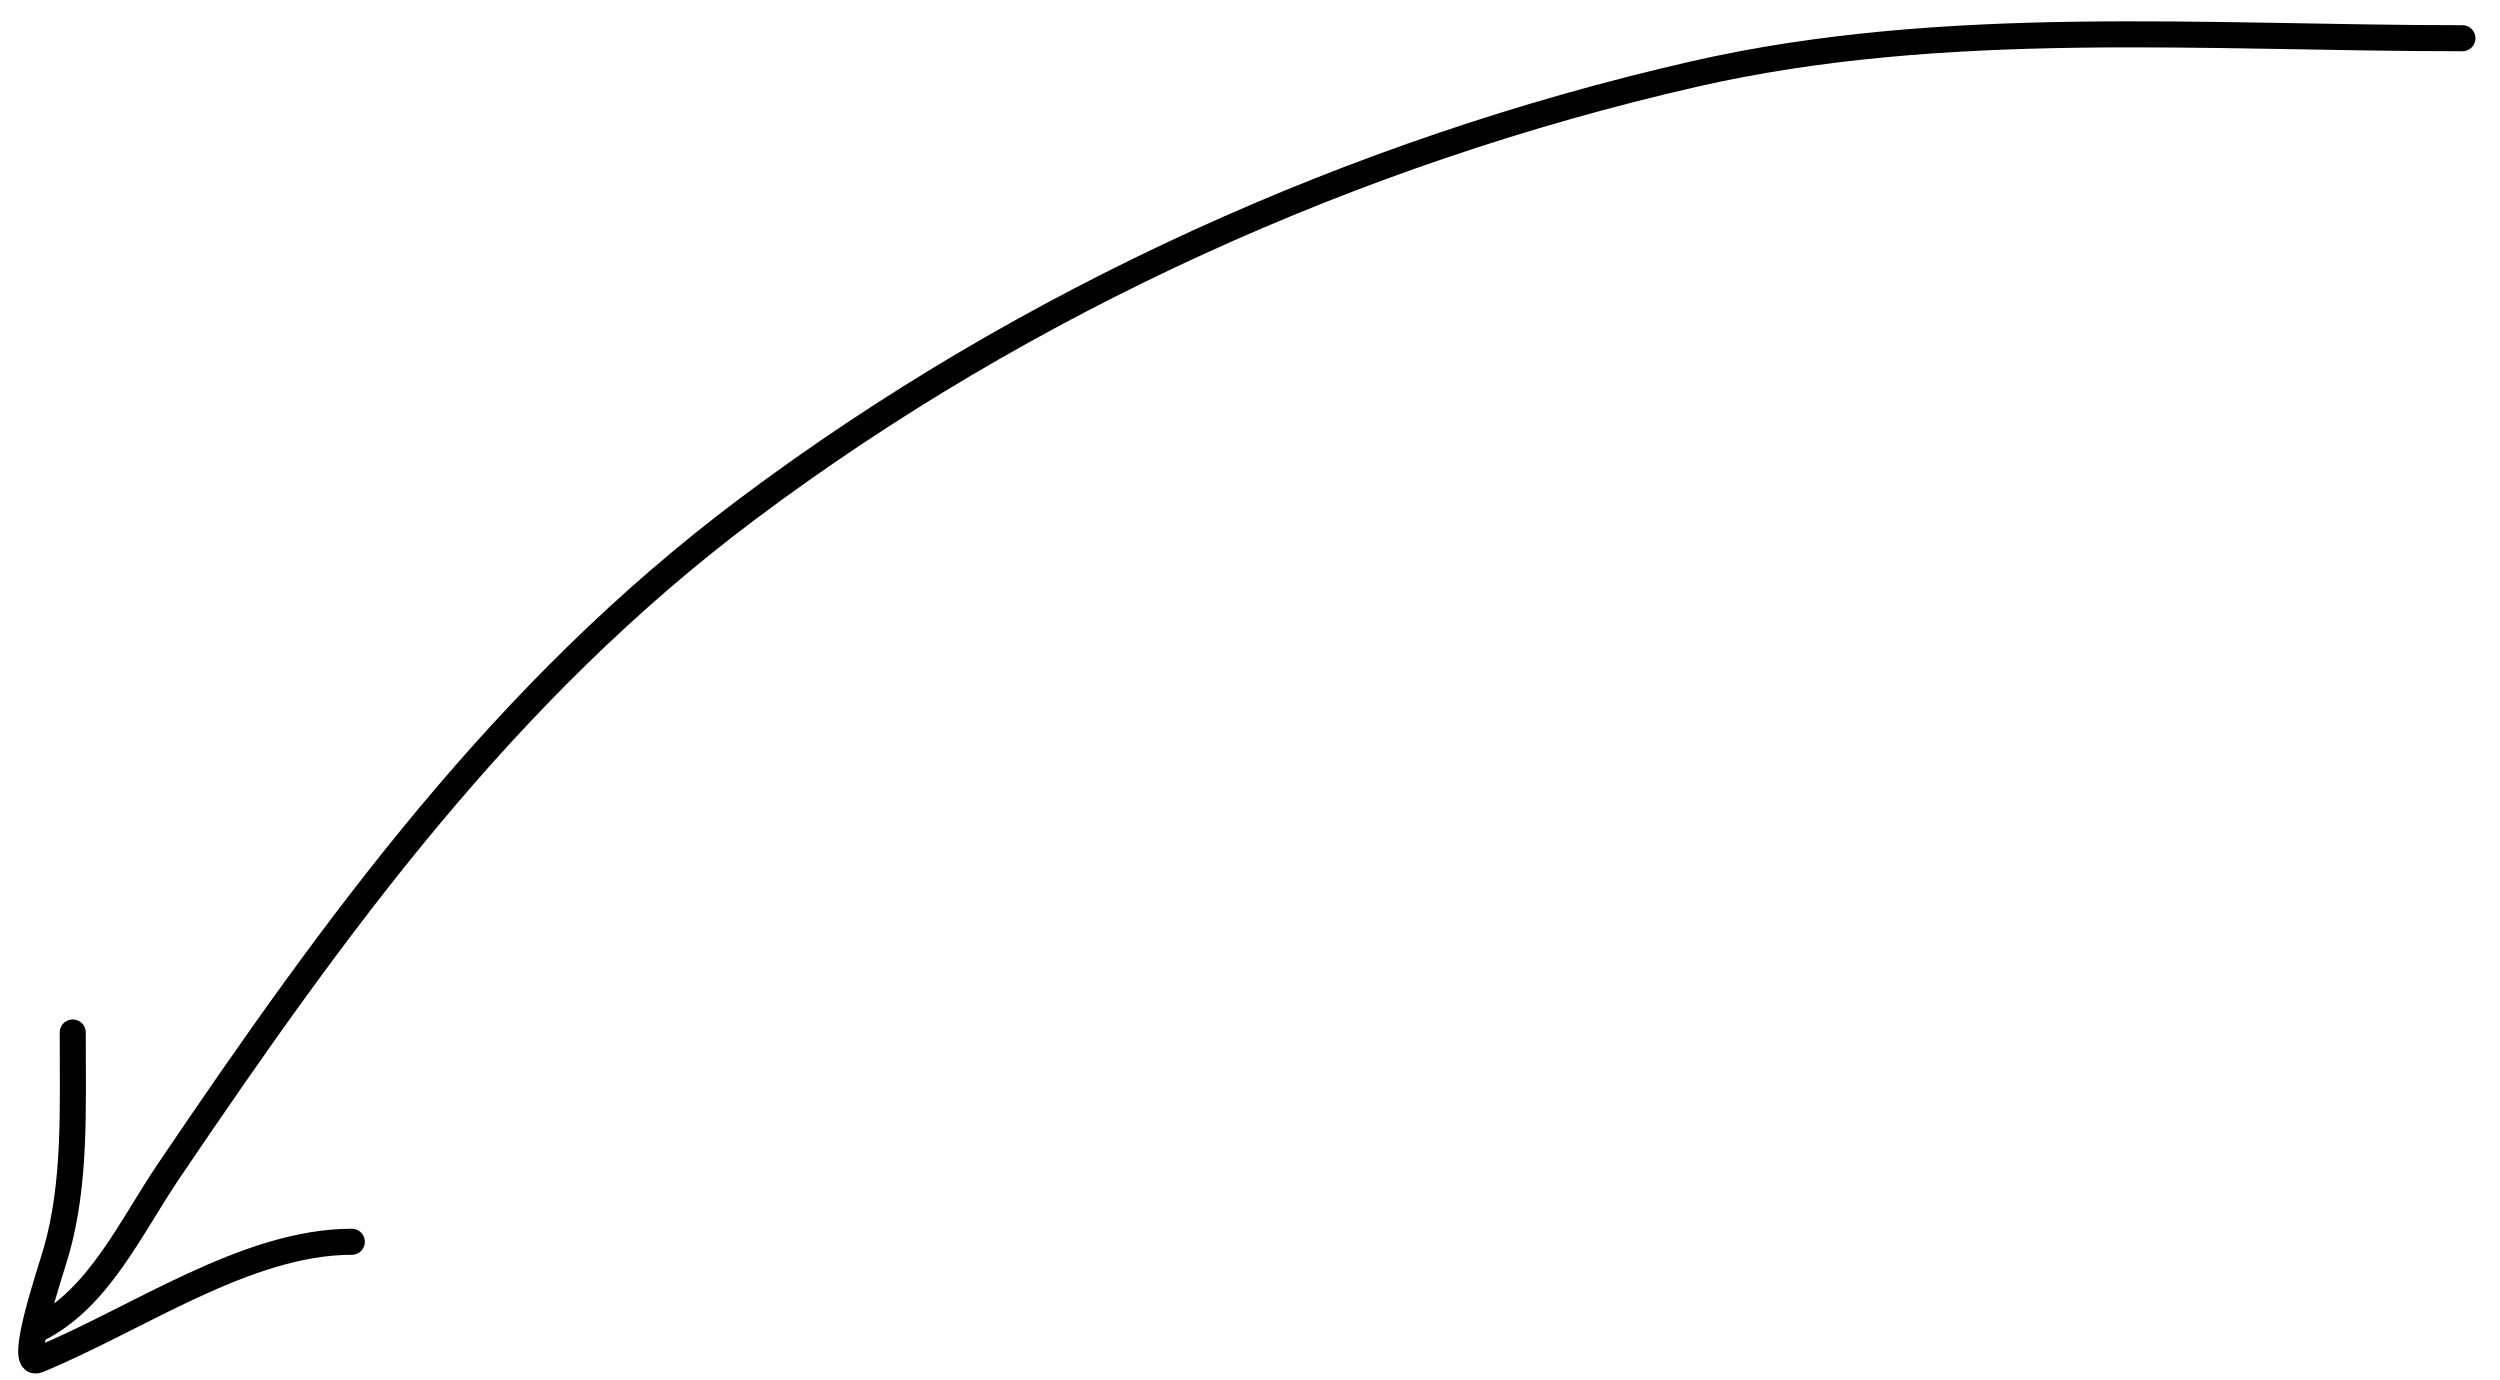 <?xml version="1.0" encoding="UTF-8"?> <svg xmlns="http://www.w3.org/2000/svg" width="96" height="53" viewBox="0 0 96 53" fill="none"> <path d="M94.557 1.468C84.769 1.468 74.649 0.65 65.049 2.845C52.06 5.813 39.383 11.535 28.693 19.552C19.379 26.538 12.907 35.463 6.478 44.968C5.01 47.137 3.792 49.864 1.454 51.033" stroke="black" stroke-linecap="round" stroke-linejoin="round"></path> <path d="M2.793 39.647C2.793 42.622 2.909 45.437 2.161 48.056C1.929 48.867 0.666 52.548 1.454 52.224C5.272 50.652 9.469 47.684 13.51 47.684" stroke="black" stroke-linecap="round" stroke-linejoin="round"></path> </svg> 